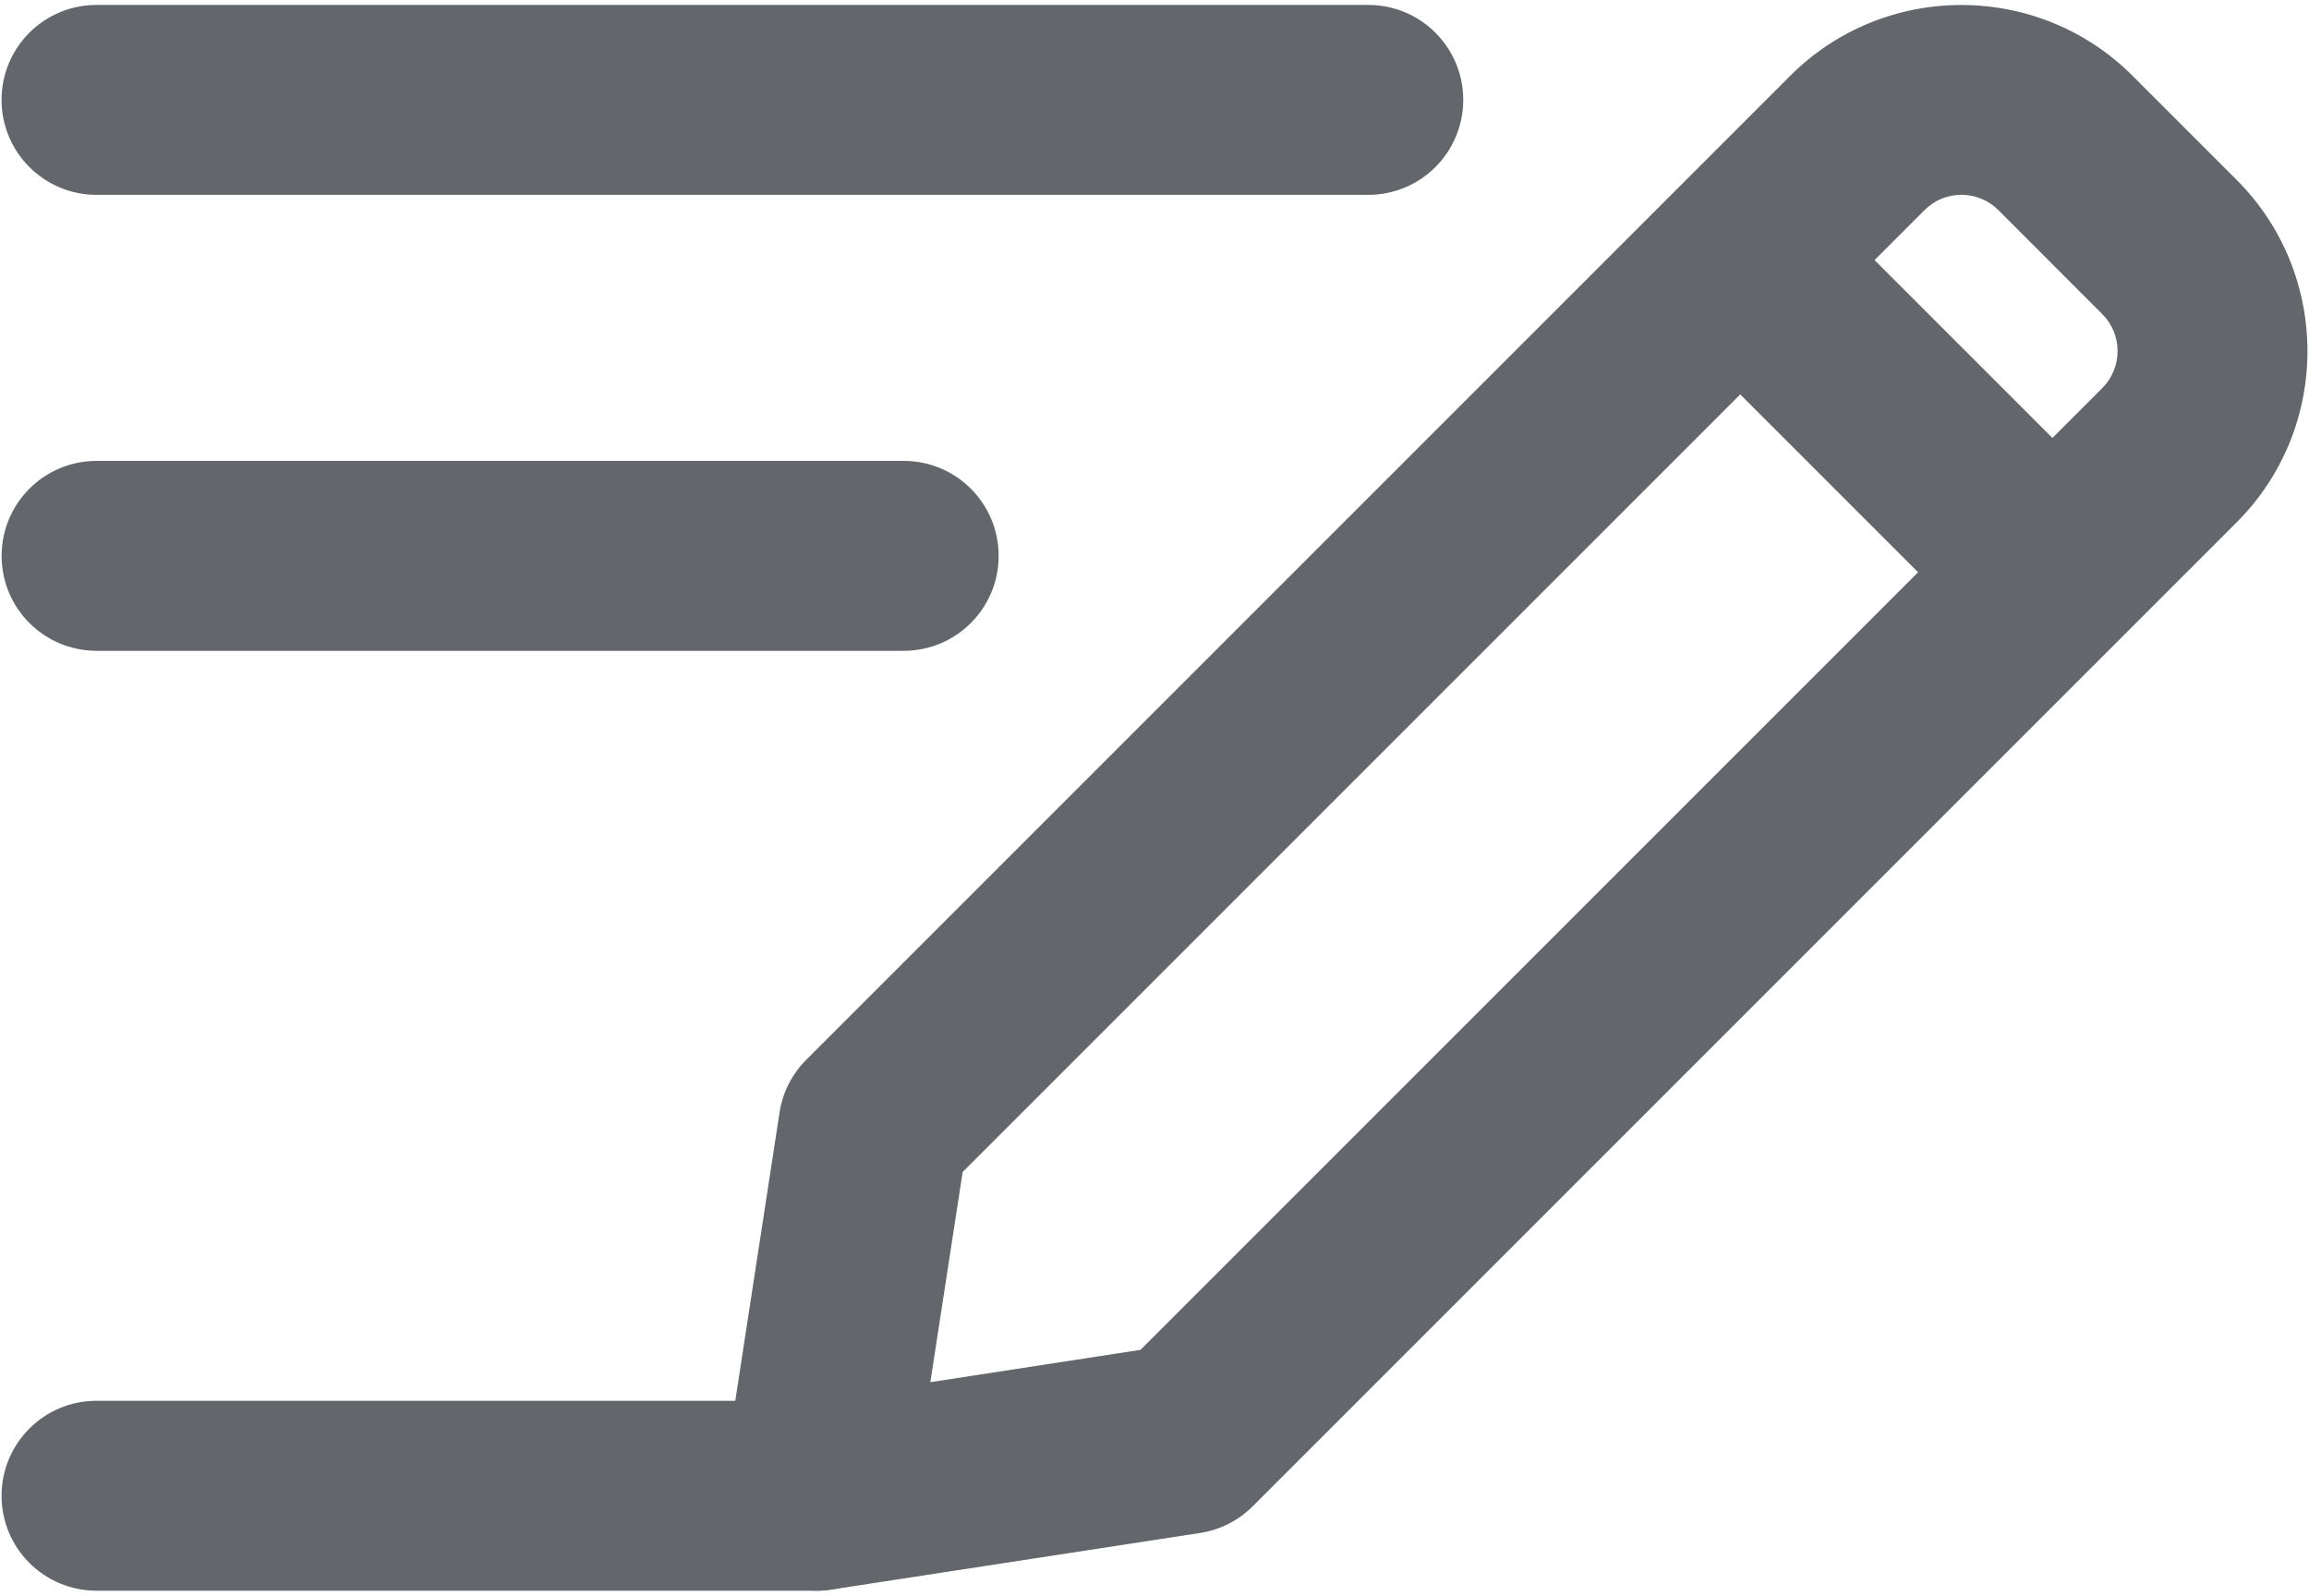 <svg width="356" height="246" viewBox="0 0 356 246" fill="none" xmlns="http://www.w3.org/2000/svg">
<path d="M125.93 245.25C122.08 245.25 118.34 243.73 115.58 240.96C112.28 237.66 110.75 232.99 111.46 228.38L120.19 171.52C120.66 168.44 122.11 165.59 124.31 163.39L276.01 11.69C290.56 -2.87 314.25 -2.87 328.8 11.69L344.85 27.74C359.4 42.3 359.4 65.98 344.85 80.53L193.15 232.23C190.95 234.43 188.1 235.88 185.02 236.35L128.16 245.08C127.42 245.19 126.68 245.25 125.94 245.25H125.93ZM148.42 180.71L143.44 213.1L175.83 208.12L324.14 59.82C327.27 56.68 327.27 51.58 324.14 48.44L308.1 32.39C304.96 29.25 299.86 29.25 296.73 32.39L148.42 180.7V180.71Z" fill="#63666A"/>
<path d="M278.682 29.763L257.971 50.474L306.104 98.607L326.815 77.896L278.682 29.763Z" fill="#63666A"/>
<path d="M210.96 30.04H14.88C6.79 30.04 0.24 23.49 0.24 15.4C0.24 7.31 6.79 0.76 14.88 0.76H210.96C219.05 0.76 225.6 7.31 225.6 15.4C225.6 23.49 219.05 30.04 210.96 30.04Z" fill="#63666A"/>
<path d="M125.93 245.25H14.88C6.79 245.25 0.24 238.7 0.24 230.61C0.24 222.52 6.79 215.97 14.88 215.97H125.93C134.02 215.97 140.57 222.52 140.57 230.61C140.57 238.7 134.02 245.25 125.93 245.25Z" fill="#63666A"/>
<path d="M139.33 100.34H14.89C6.8 100.34 0.25 93.79 0.25 85.7C0.25 77.61 6.8 71.06 14.89 71.06H139.33C147.42 71.06 153.97 77.61 153.97 85.7C153.97 93.79 147.42 100.34 139.33 100.34Z" fill="#63666A"/>
</svg>
